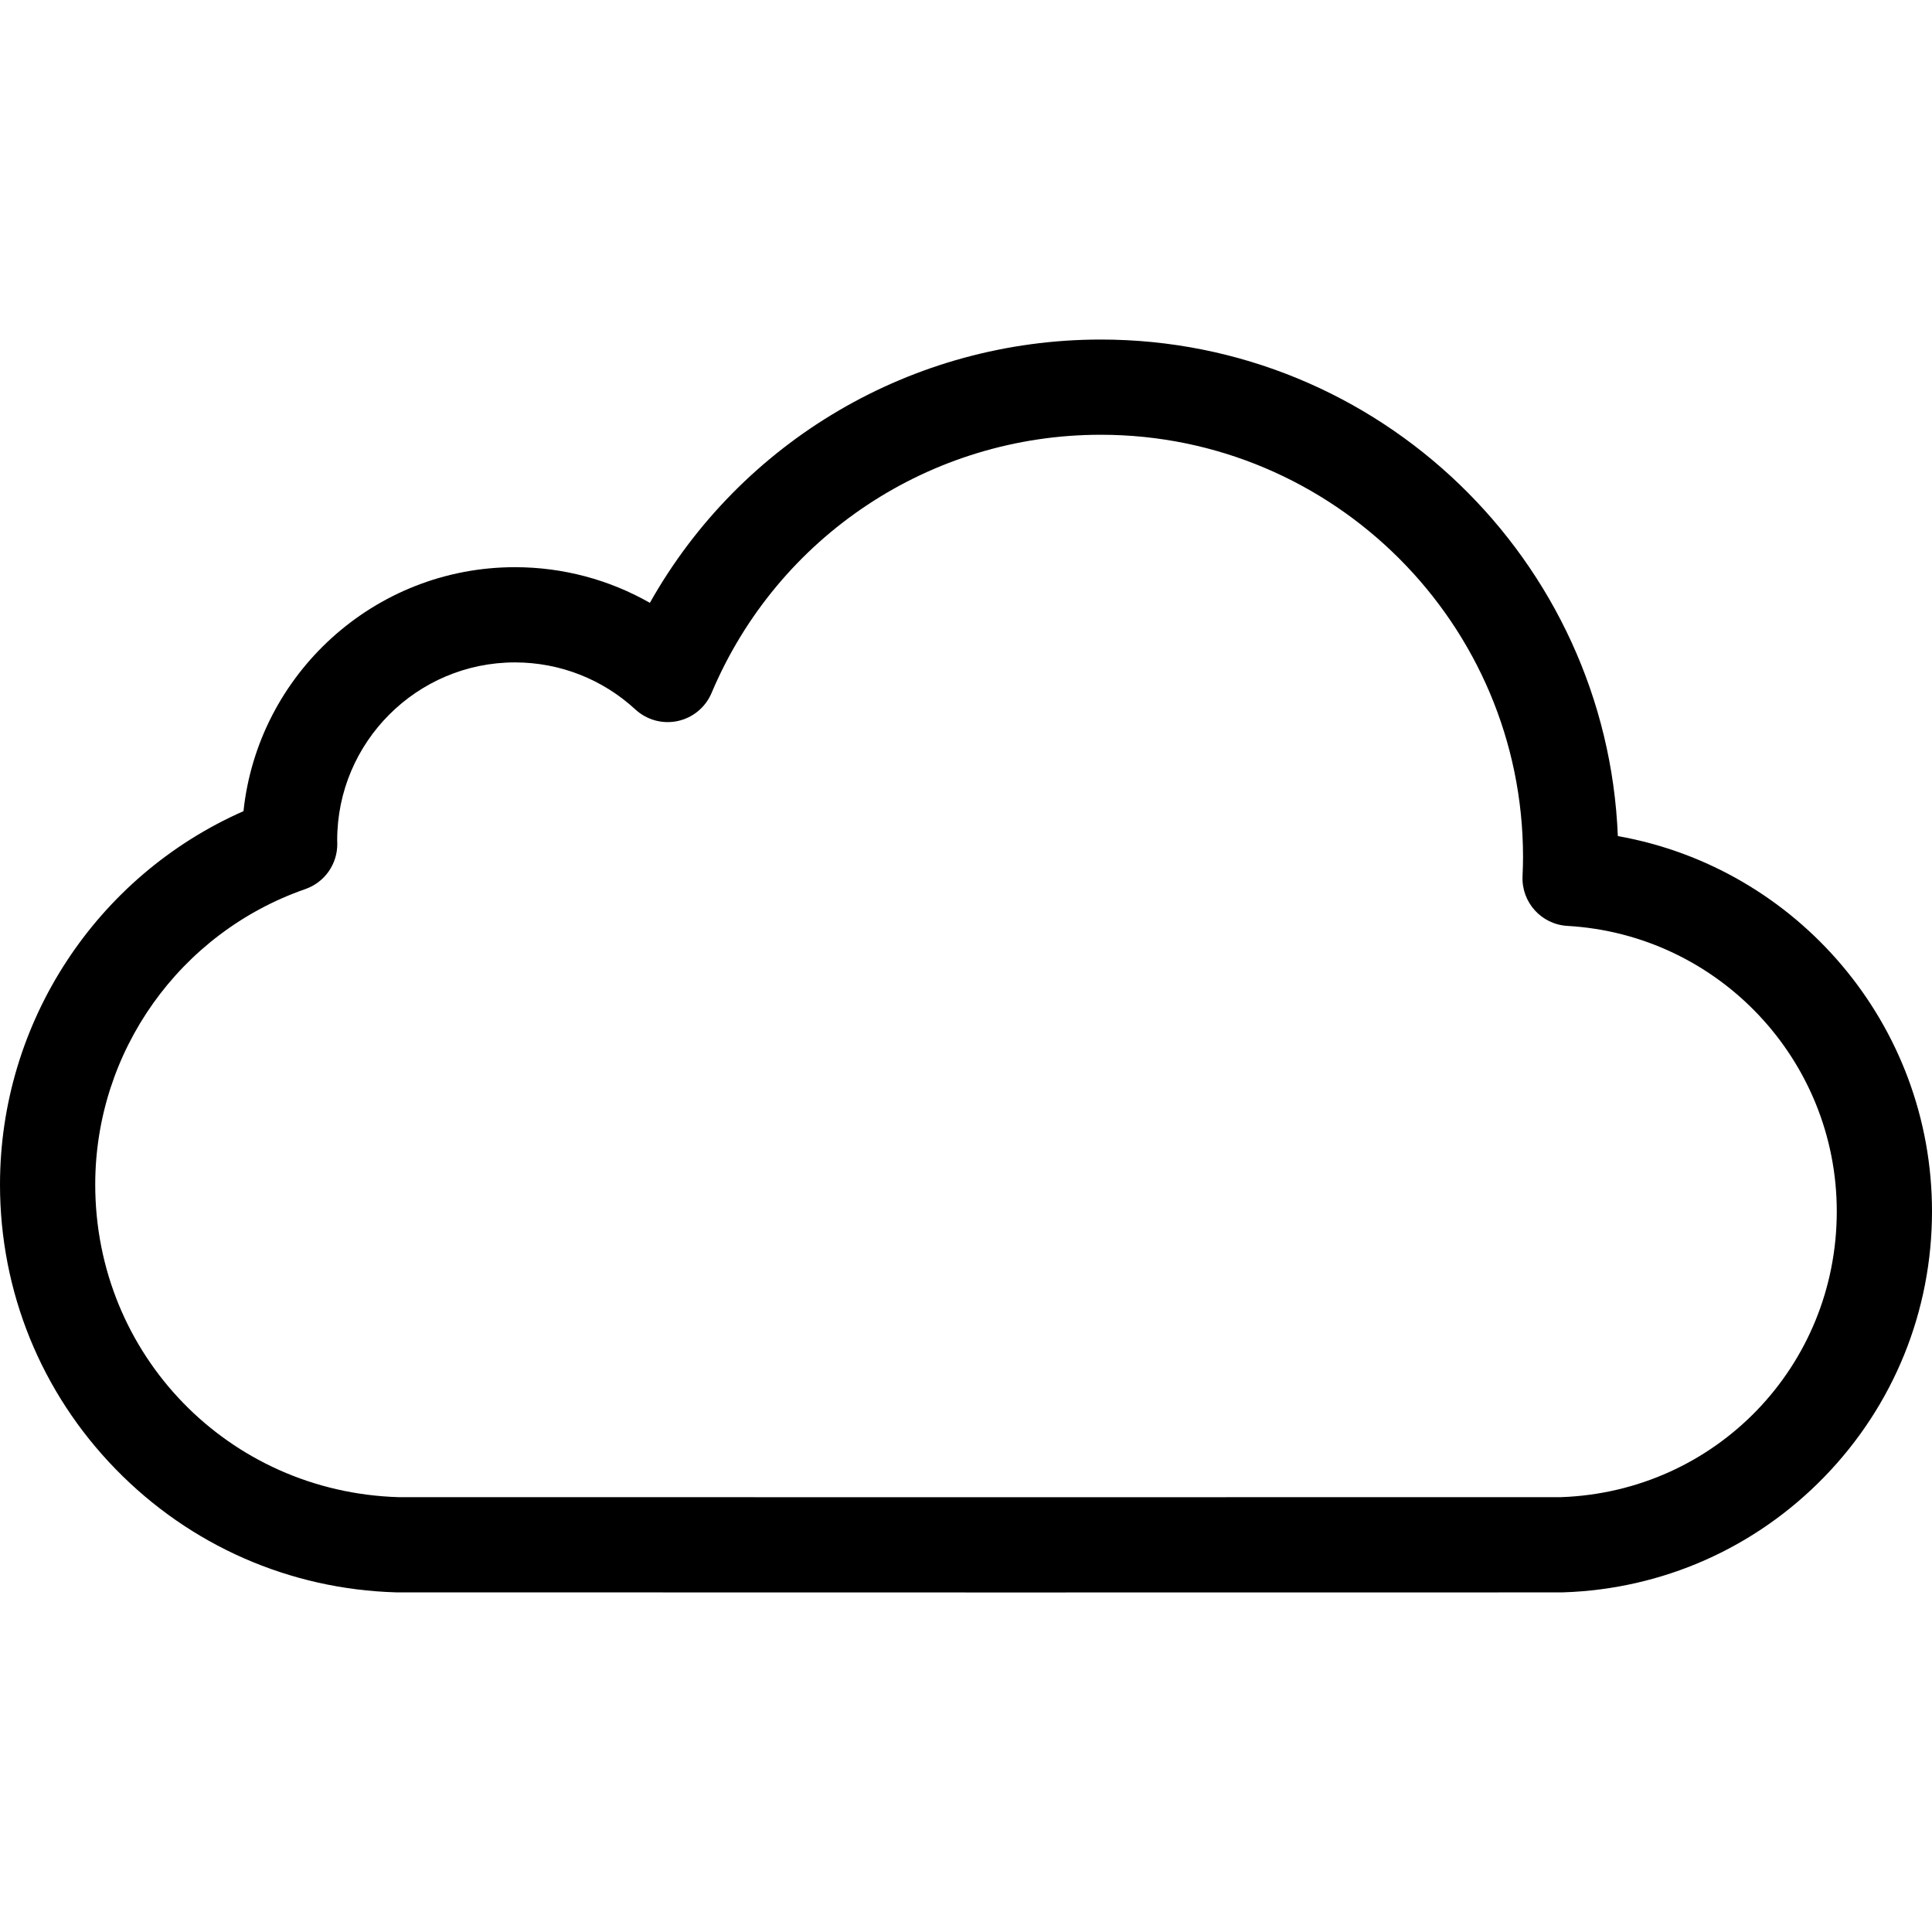 <?xml version="1.0" encoding="iso-8859-1"?>
<!-- Uploaded to: SVG Repo, www.svgrepo.com, Generator: SVG Repo Mixer Tools -->
<!DOCTYPE svg PUBLIC "-//W3C//DTD SVG 1.1//EN" "http://www.w3.org/Graphics/SVG/1.1/DTD/svg11.dtd">
<svg fill="#000000" height="800px" width="800px" version="1.1" id="Capa_1" xmlns="http://www.w3.org/2000/svg" xmlns:xlink="http://www.w3.org/1999/xlink" 
	 viewBox="0 0 304.315 304.315" xml:space="preserve">
<path d="M254.831,131.694c-1.738-43.42-37.604-78.212-81.441-78.212c-29.725,0-56.691,16.007-71.026,41.473
	c-6.424-3.661-13.722-5.616-21.253-5.616c-22.167,0-40.471,16.86-42.759,38.43C15.213,137.962,0,160.985,0,186.585
	c0,16.843,6.47,32.762,18.218,44.824c11.723,12.036,27.419,18.929,44.192,19.408c0.359,0.011,32.254,0.016,94.799,0.016
	c80.686,0,88.054-0.01,88.842-0.015v0.001l0.11-0.002c0.037-0.001,0.074-0.001,0.111-0.003c15.617-0.515,30.217-6.984,41.109-18.214
	c10.92-11.259,16.934-26.1,16.934-41.789C304.315,161.422,283.092,136.705,254.831,131.694z M245.896,235.821
	c-0.023,0-0.046,0-0.069,0c-1.253,0.007-37.631,0.012-88.619,0.012c-44.391,0-92.178-0.004-94.446-0.012
	C35.974,235.011,15,213.4,15,186.585c0-20.957,13.298-39.66,33.091-46.542c3.053-1.061,5.082-3.958,5.036-7.19
	c-0.002-0.149-0.007-0.297-0.012-0.445l-0.003-0.072c0-15.438,12.561-27.999,28-27.999c7.05,0,13.788,2.634,18.972,7.416
	c1.796,1.656,4.286,2.336,6.672,1.817c2.387-0.517,4.373-2.164,5.323-4.414c10.428-24.71,34.494-40.676,61.311-40.676
	c36.672,0,66.507,29.836,66.507,66.51c0,0.869-0.024,1.805-0.078,3.036c-0.179,4.099,2.968,7.581,7.065,7.815
	c23.794,1.36,42.432,21.113,42.432,44.969C289.315,215.206,270.252,234.953,245.896,235.821z"/>
</svg>